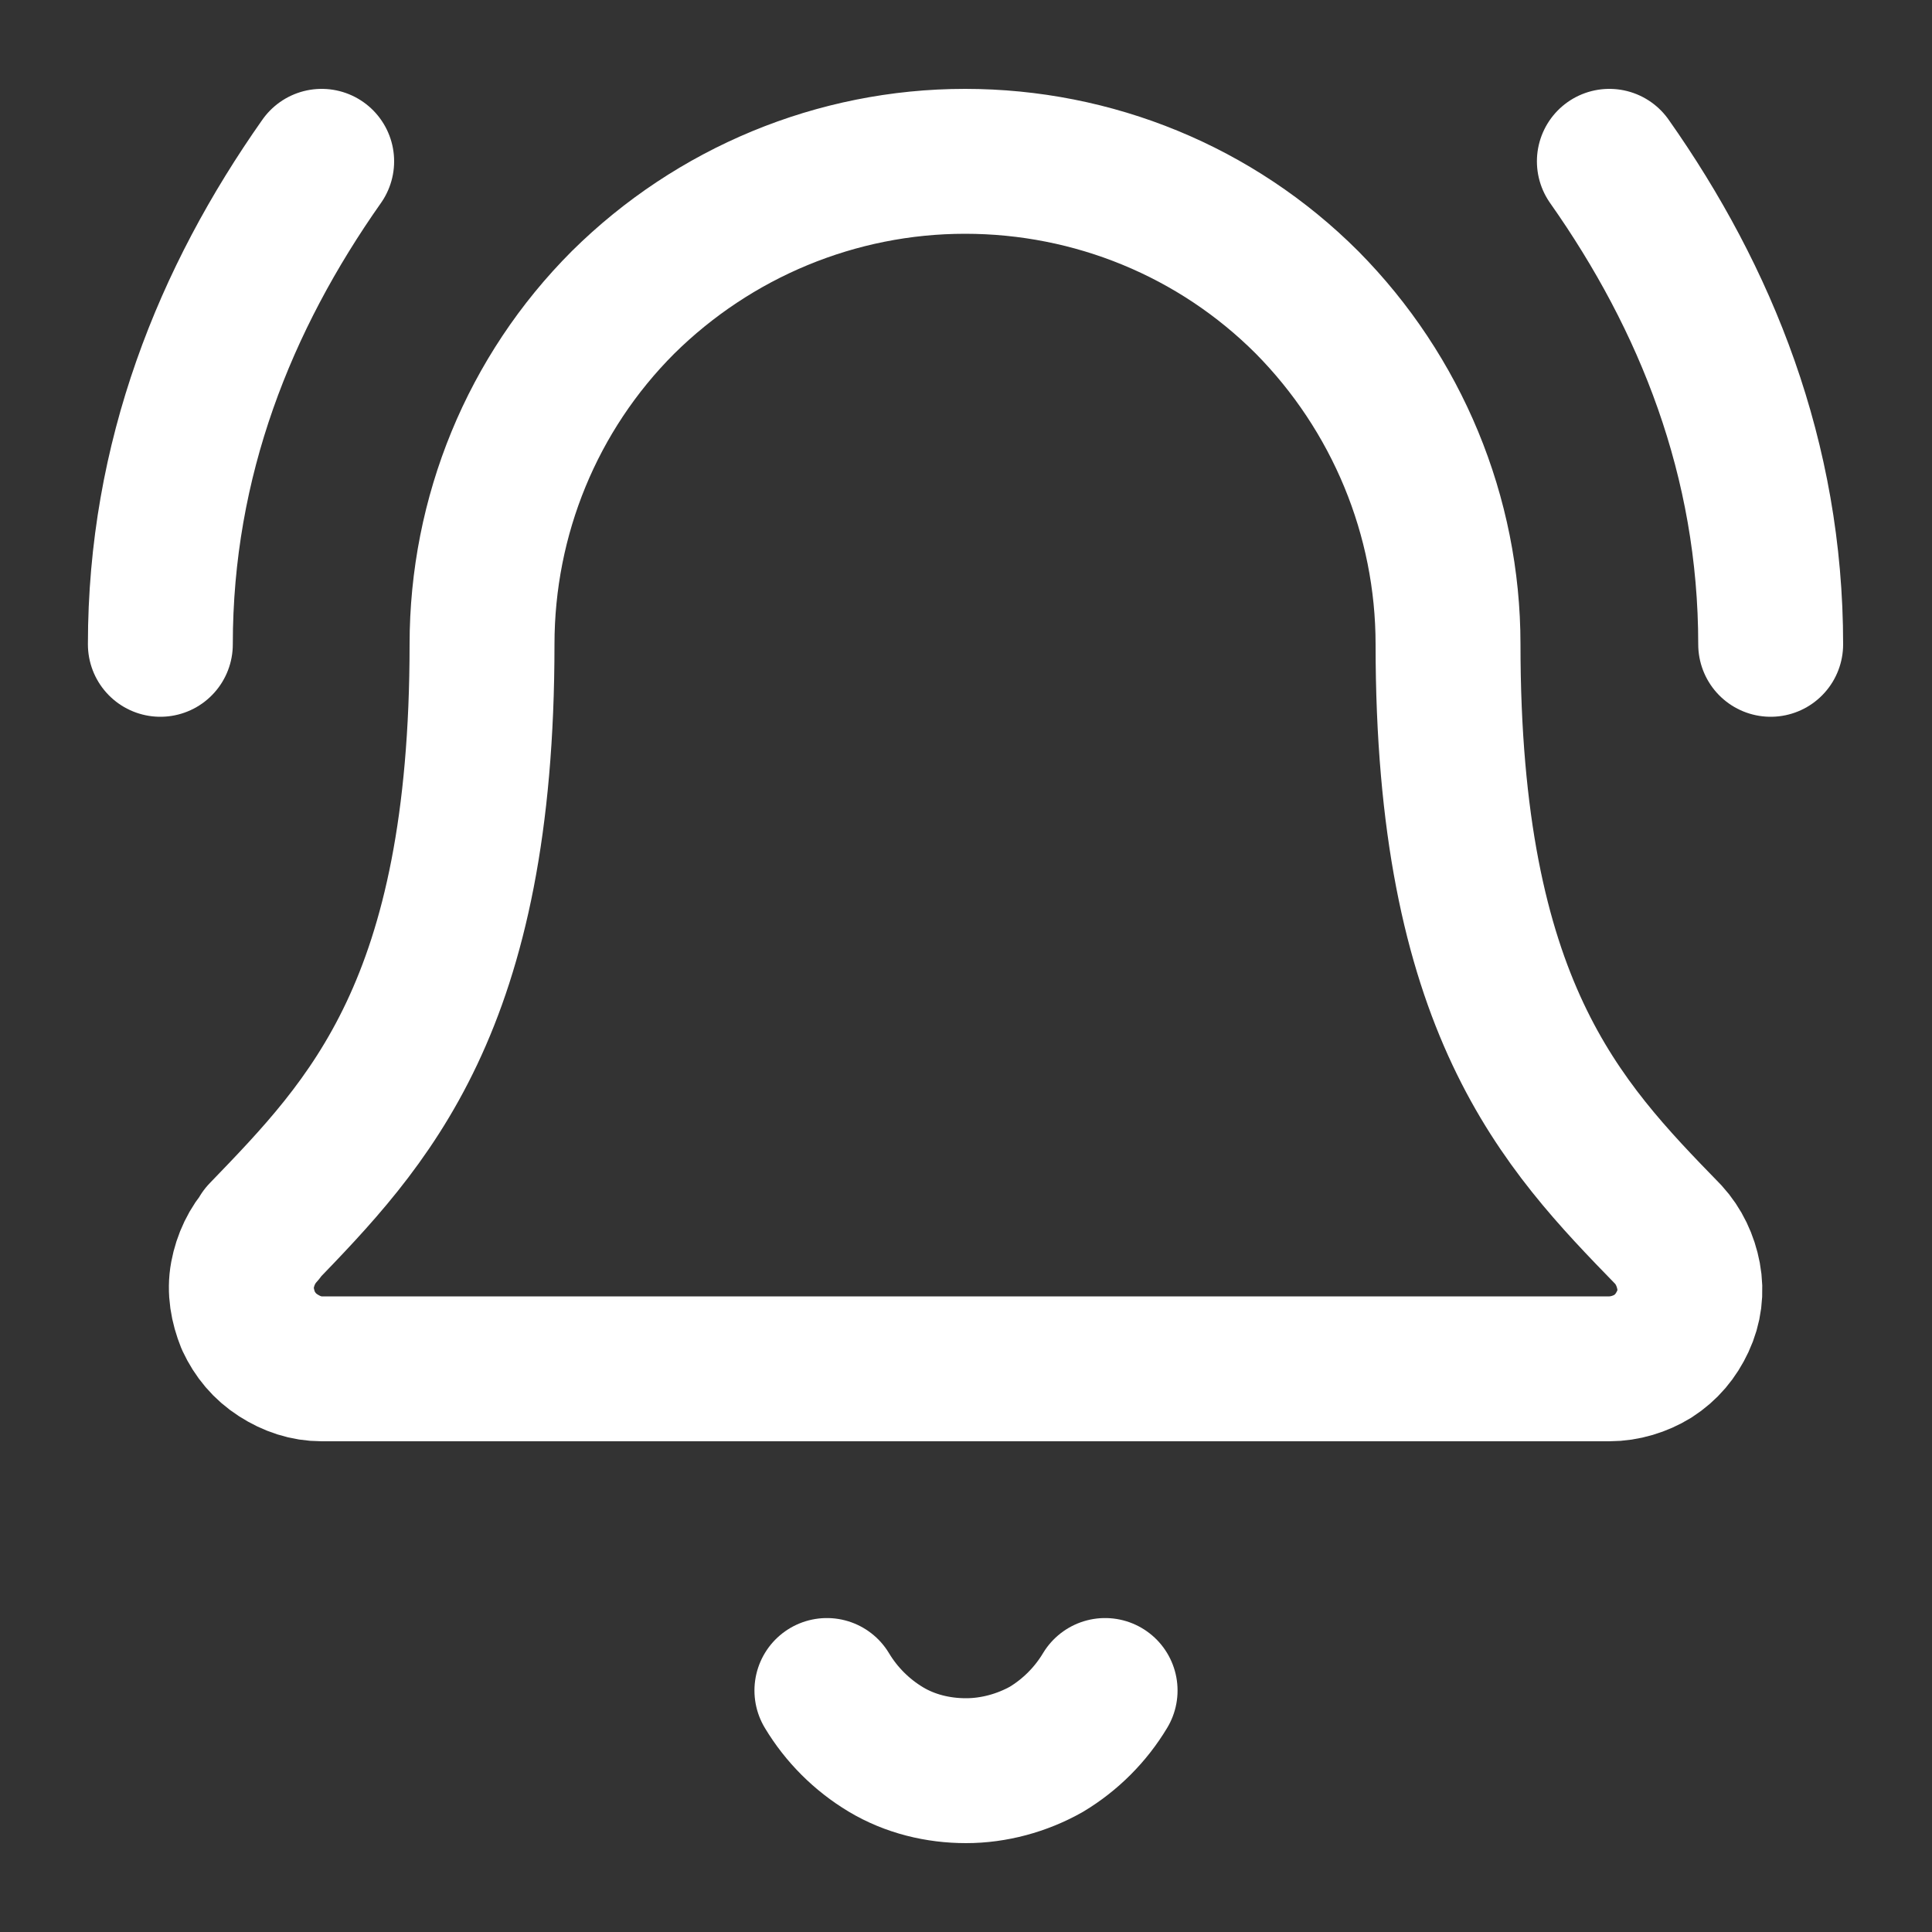 <svg width="20" height="20" viewBox="0 0 20 20" fill="none" xmlns="http://www.w3.org/2000/svg">
<rect x="0" y="0" width="20" height="20" fill="#333333" stroke="none"/>
<mask id="mask0_1175_1637" style="mask-type:luminance" maskUnits="userSpaceOnUse" x="0" y="0" width="20" height="20">
<path d="M20 0H0V20H20V0Z" fill="white"/>
</mask>
<g mask="url(#mask0_1175_1637)">
<path d="M8.56 17.5C8.71 17.75 8.92 17.96 9.17 18.11C9.42 18.26 9.71 18.33 10 18.33C10.29 18.33 10.58 18.25 10.83 18.11C11.08 17.96 11.29 17.75 11.44 17.5M18.33 6.67C18.33 4.75 17.66 3.09 16.66 1.67M3.33 1.67C2.33 3.09 1.66 4.75 1.66 6.67M2.72 12.77C2.61 12.89 2.54 13.04 2.51 13.2C2.48 13.36 2.51 13.52 2.57 13.67C2.64 13.82 2.74 13.94 2.88 14.03C3.02 14.12 3.17 14.17 3.33 14.17H16.66C16.82 14.17 16.98 14.12 17.11 14.04C17.25 13.95 17.35 13.83 17.42 13.68C17.49 13.53 17.51 13.37 17.48 13.21C17.45 13.05 17.38 12.9 17.27 12.78C16.16 11.64 14.99 10.42 14.99 6.67C14.99 5.34 14.46 4.07 13.53 3.13C12.59 2.19 11.32 1.67 9.99 1.67C8.66 1.67 7.39 2.2 6.45 3.13C5.51 4.07 4.99 5.34 4.99 6.67C4.99 10.42 3.81 11.63 2.71 12.77H2.72Z" stroke="white" stroke-width="1.5" stroke-linecap="round" stroke-linejoin="round"/>
</g>
</svg>
